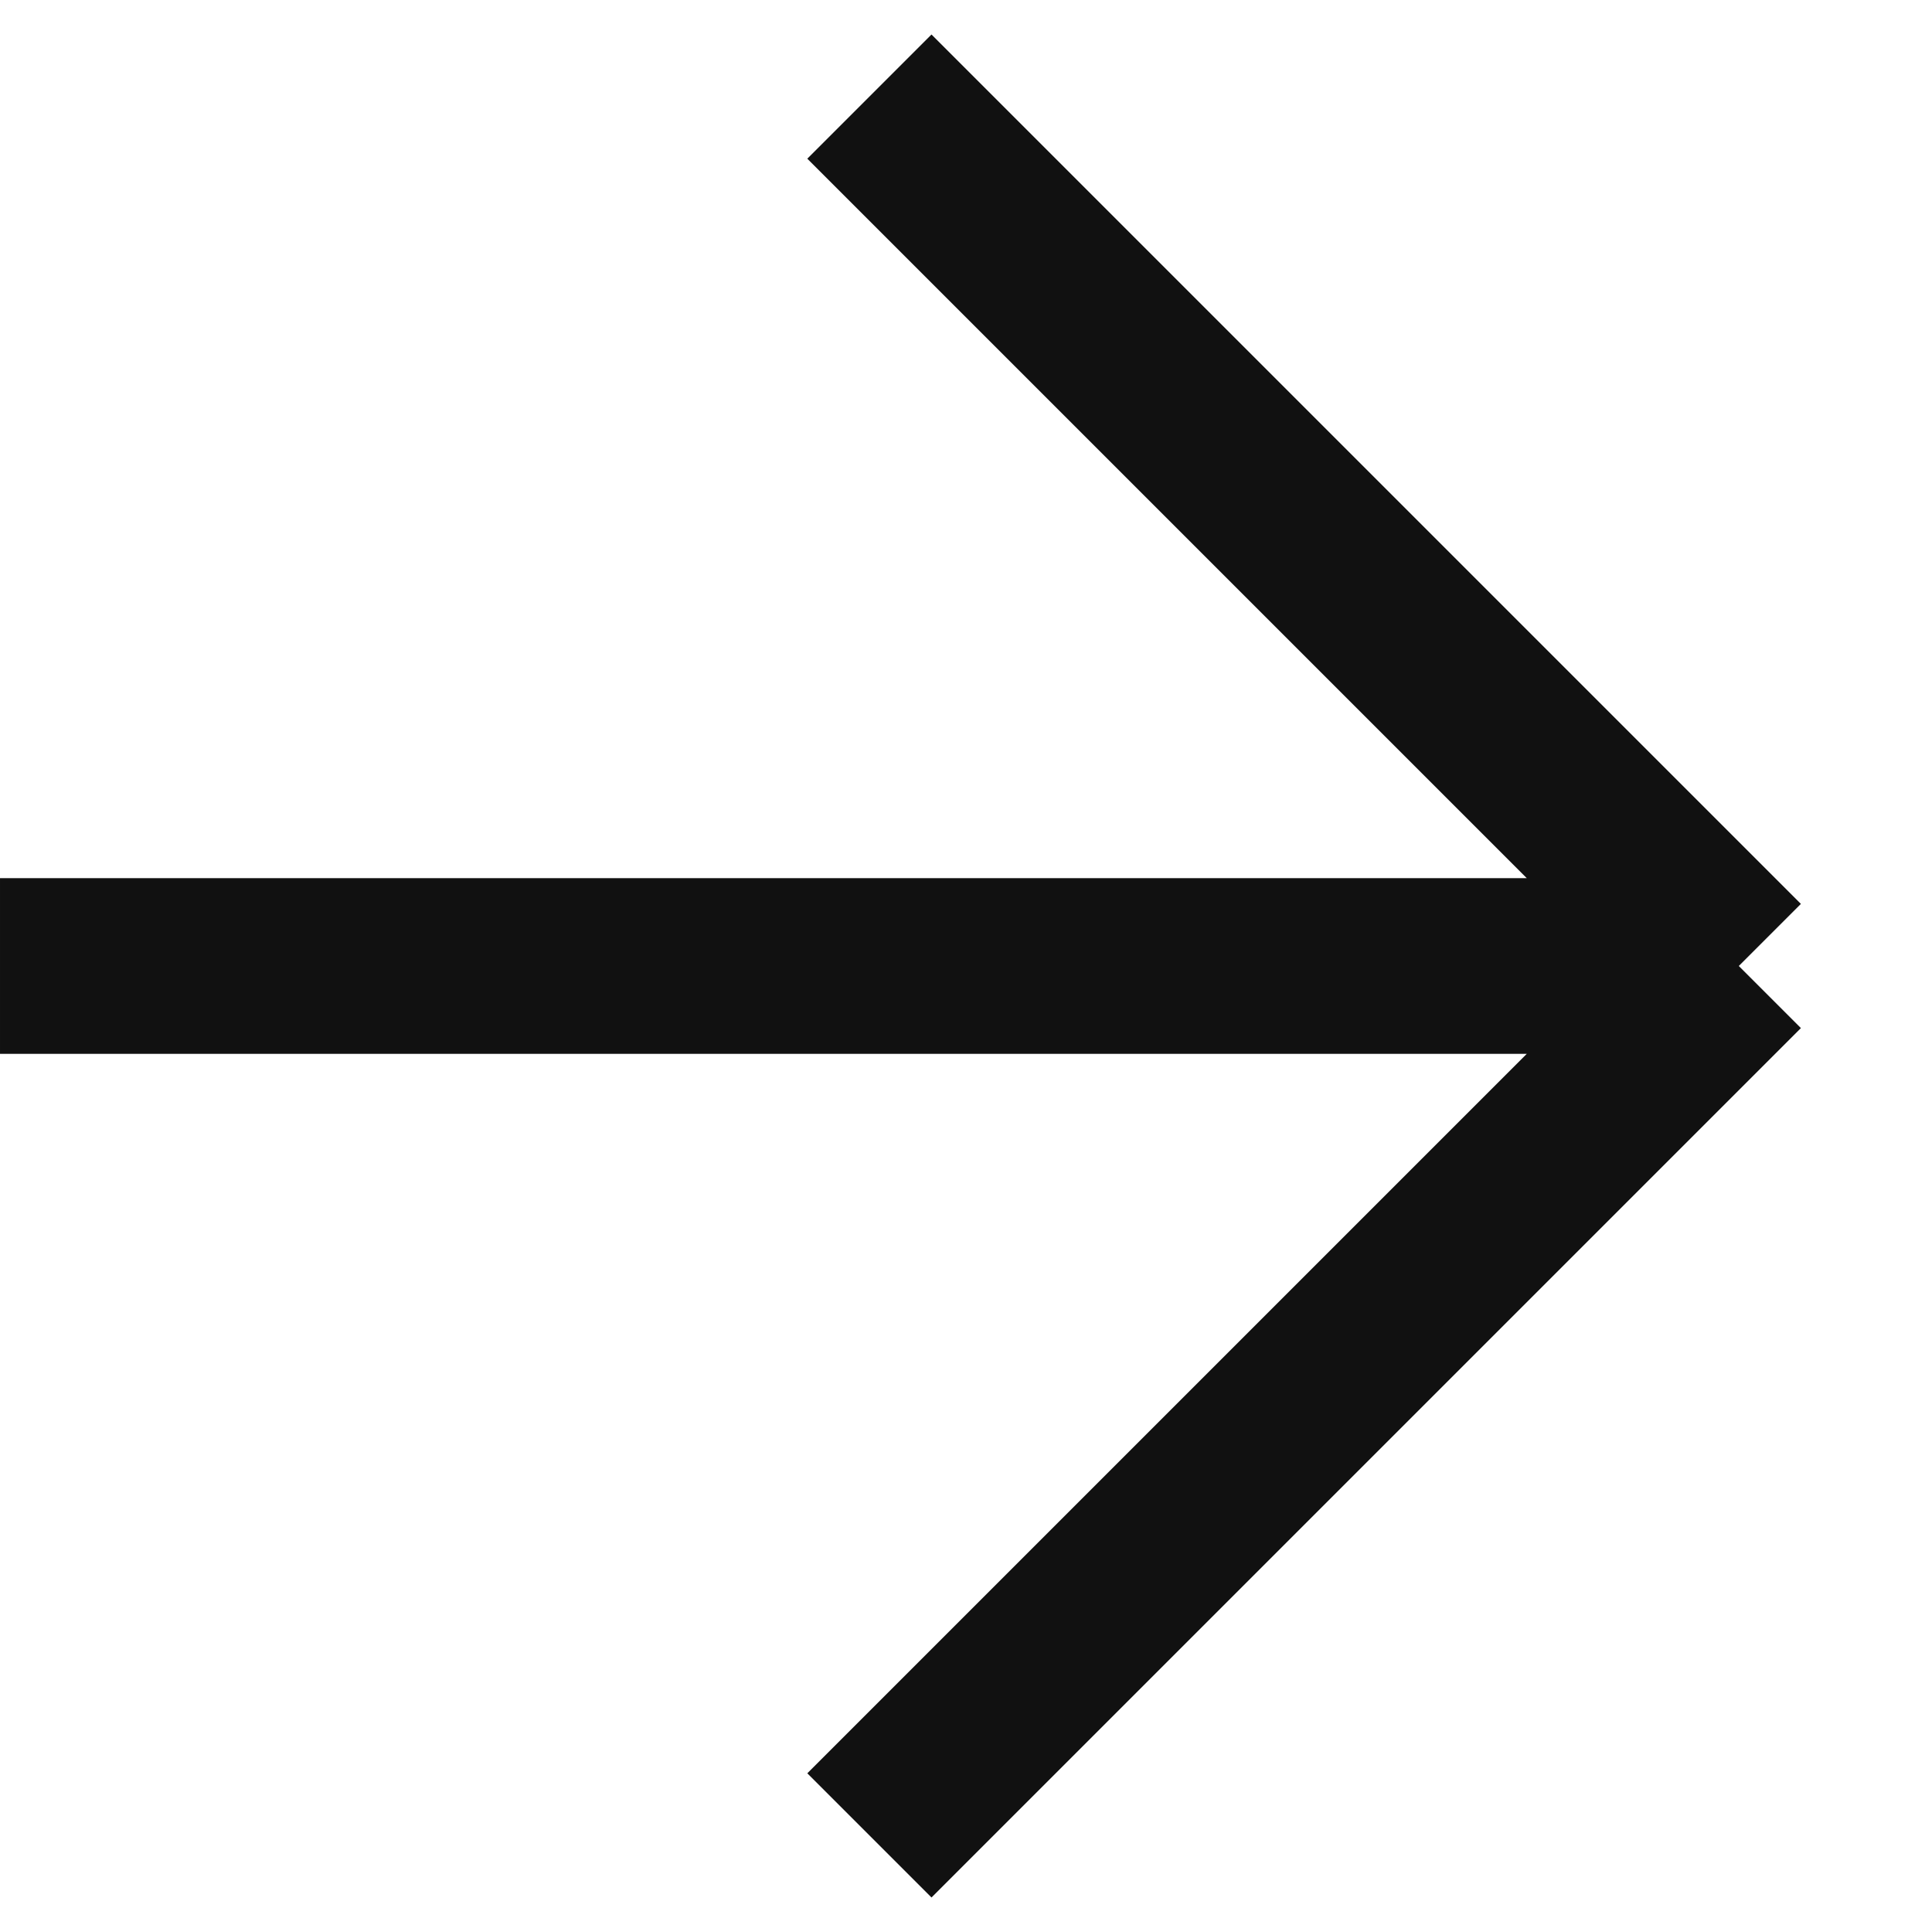 <?xml version="1.0" encoding="UTF-8"?> <svg xmlns="http://www.w3.org/2000/svg" width="11" height="11" viewBox="0 0 11 11" fill="none"><path d="M4.95 0.55L9.9 5.5M9.9 5.5L4.95 10.45M9.9 5.5H2.0746e-05" stroke="#111111"></path></svg> 